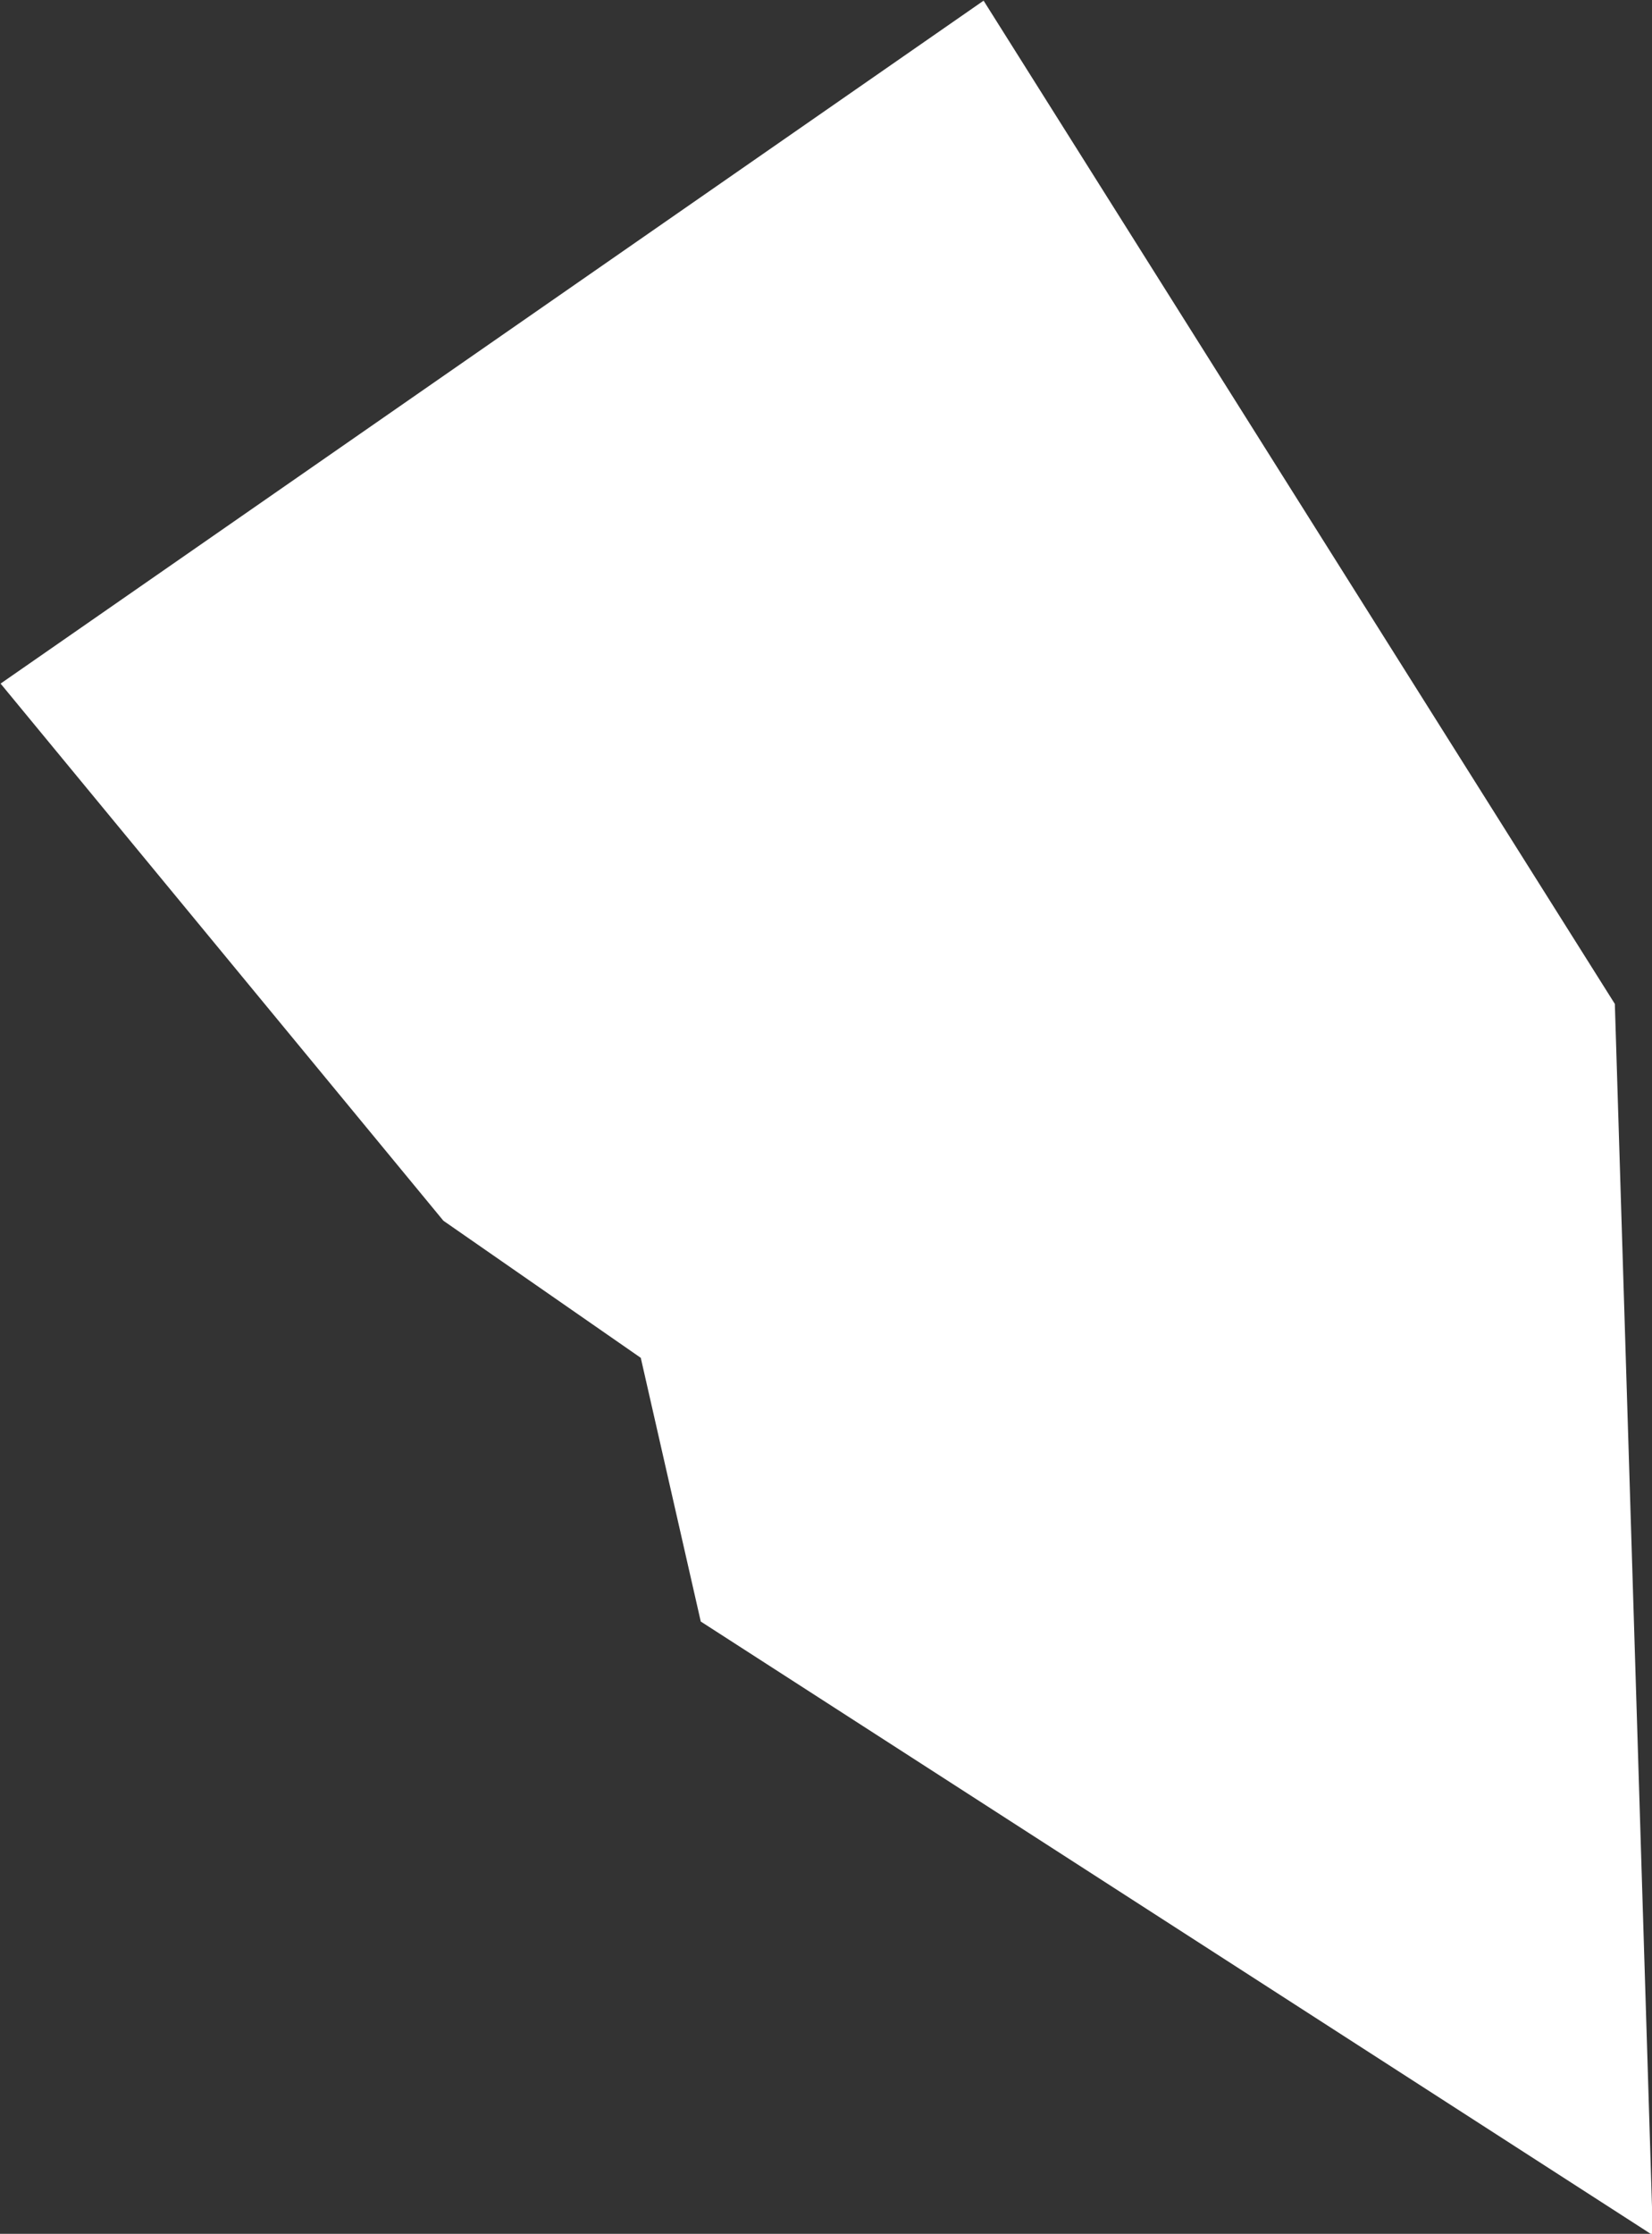 <?xml version="1.0" encoding="UTF-8" standalone="no"?>
<svg
   width="1.077"
   height="1.456"
   viewBox="0 0 1.077 1.456"
   fill="none"
   version="1.1"
   id="svg520"
   xmlns="http://www.w3.org/2000/svg"
   xmlns:svg="http://www.w3.org/2000/svg">
  <rect x="0" y="0" width="1.077" height="1.456" fill="#333333" stroke="none"/>
  <defs
     id="defs524" />
  <g
     id="New_Layer_1653409134.7155569"
     style="display:inline"
     transform="translate(-630.767,-476.038)">
    <path
       d="m 631.572,476.768 0.008,0.259 -0.135,-0.087 -0.038,-0.167 -0.18,-0.125 -0.094,-0.114 0.203,-0.141 z"
       fill="#cccccc"
       stroke="#ffffff"
       stroke-width="0.5"
       id="path3980" />
  </g>
</svg>
